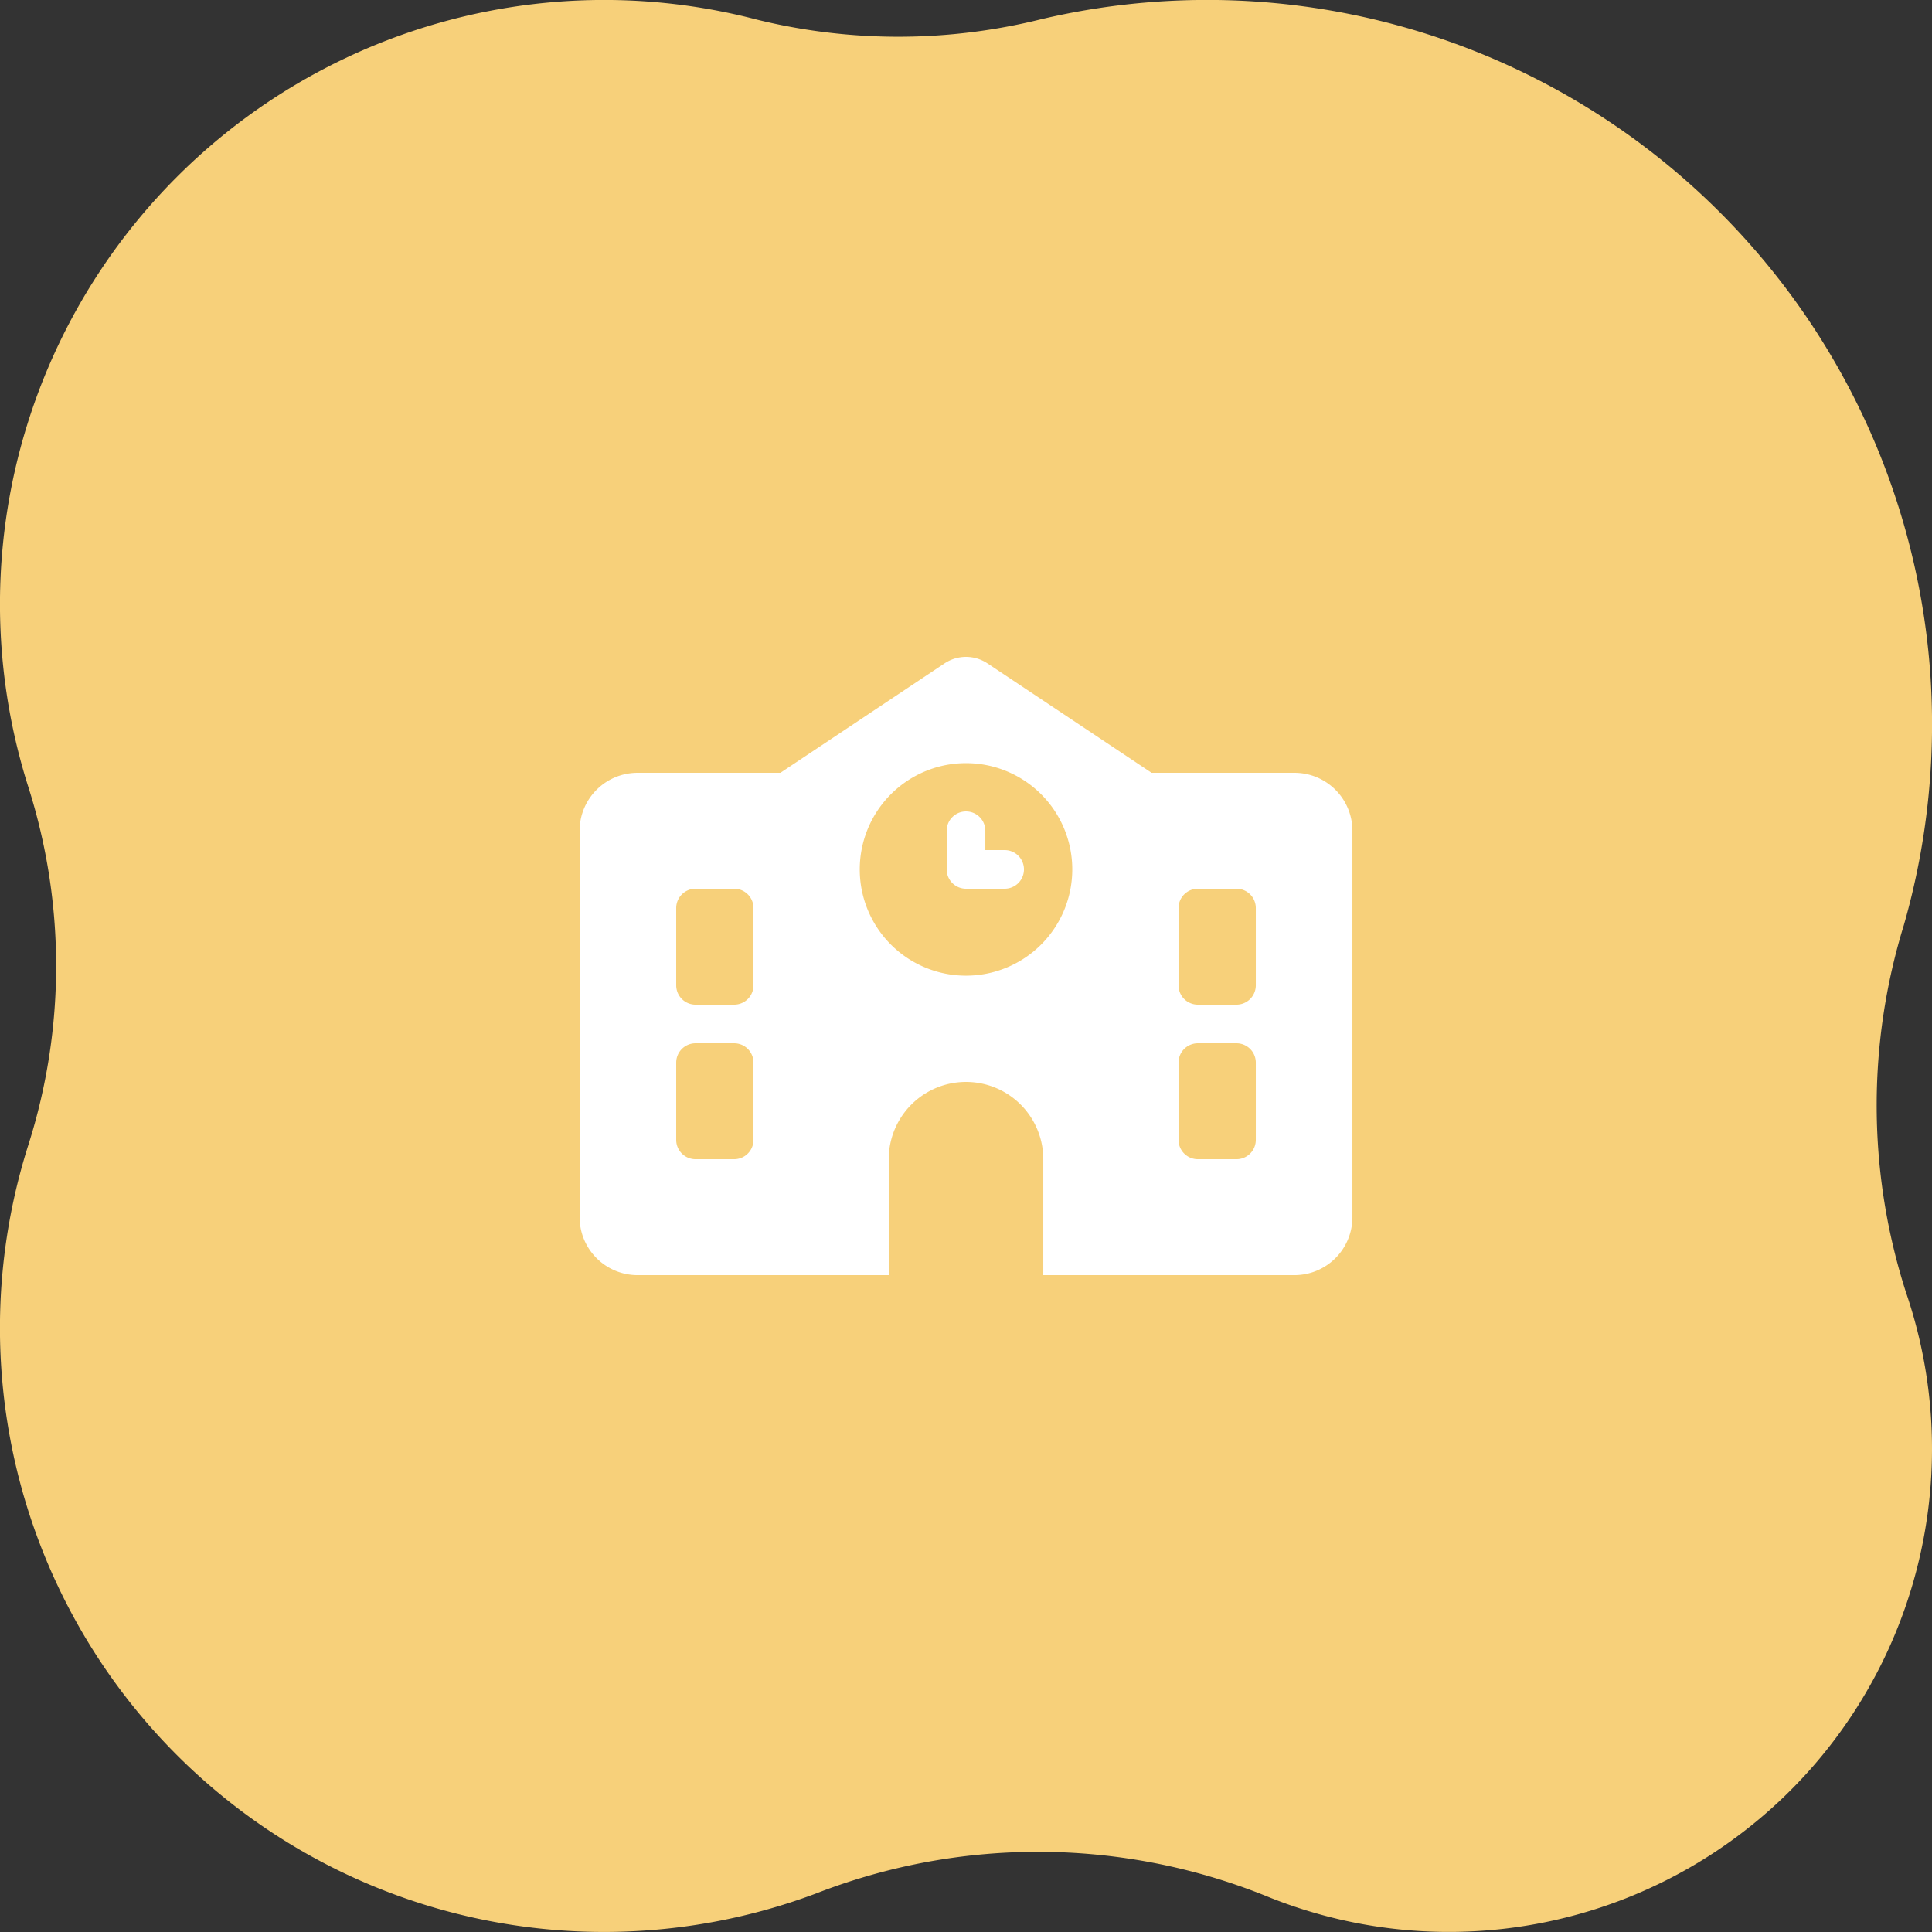 <svg xmlns="http://www.w3.org/2000/svg" width="99.999" height="100" viewBox="0 0 99.999 100"><rect x="0" y="0" width="99.999" height="100" fill="#333333" stroke="none"/><g transform="translate(-639 -386)"><path d="M.127,65.633A37.517,37.517,0,0,0,46.092,99.008a30.644,30.644,0,0,1,14.731-.024A31.268,31.268,0,0,0,98.531,59.26a30.554,30.554,0,0,1,0-18.52A31.263,31.263,0,0,0,57.742,2a31.65,31.65,0,0,1-23.23-.12A25.008,25.008,0,0,0,1.344,33.1a31.636,31.636,0,0,1,.113,19.015A37.721,37.721,0,0,0,.127,65.633" transform="translate(738.999 485.999) rotate(180)" fill="#f7d07a"/><path d="M21.112.338a2,2,0,0,0-2.225,0L10.394,6H3A3,3,0,0,0,0,9V29a3,3,0,0,0,3,3H37a3,3,0,0,0,3-3V9a3,3,0,0,0-3-3H29.606ZM16,26a4,4,0,0,1,8,0v6H16ZM6,12H8a1,1,0,0,1,1,1v4a1,1,0,0,1-1,1H6a1,1,0,0,1-1-1V13A1,1,0,0,1,6,12Zm25,1a1,1,0,0,1,1-1h2a1,1,0,0,1,1,1v4a1,1,0,0,1-1,1H32a1,1,0,0,1-1-1ZM6,20H8a1,1,0,0,1,1,1v4a1,1,0,0,1-1,1H6a1,1,0,0,1-1-1V21A1,1,0,0,1,6,20Zm25,1a1,1,0,0,1,1-1h2a1,1,0,0,1,1,1v4a1,1,0,0,1-1,1H32a1,1,0,0,1-1-1ZM14.5,11A5.5,5.5,0,1,1,20,16.5,5.5,5.5,0,0,1,14.5,11ZM20,8a1,1,0,0,0-1,1v2a1,1,0,0,0,1,1h2a1,1,0,0,0,0-2H21V9A1,1,0,0,0,20,8Z" transform="translate(669 420)" fill="#fff"/></g></svg>